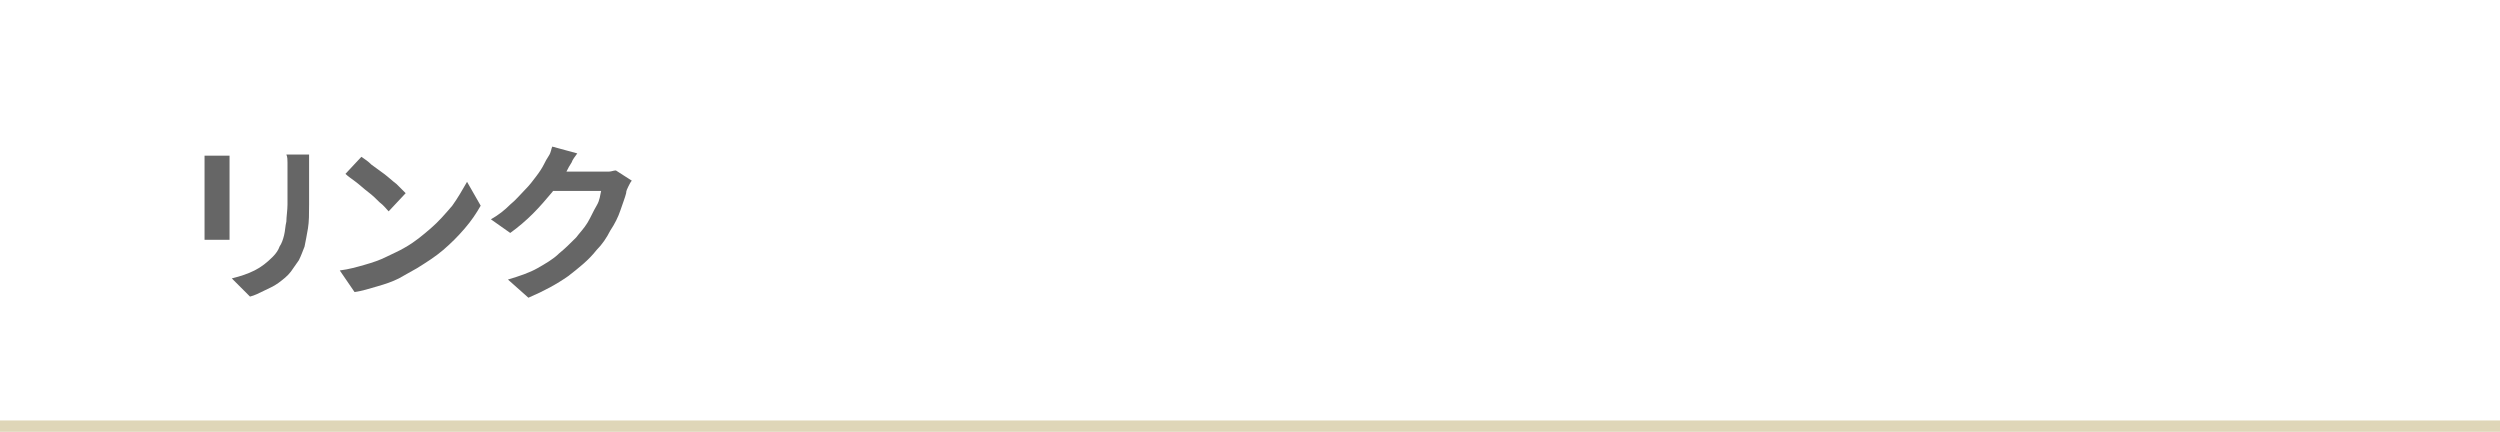 <?xml version="1.0" encoding="utf-8"?>
<!-- Generator: Adobe Illustrator 27.4.1, SVG Export Plug-In . SVG Version: 6.00 Build 0)  -->
<svg version="1.1" id="レイヤー_1" xmlns="http://www.w3.org/2000/svg" xmlns:xlink="http://www.w3.org/1999/xlink" x="0px"
	 y="0px" viewBox="0 0 220 38" style="enable-background:new 0 0 220 38;" xml:space="preserve">
<style type="text/css">
	.st0{fill:#DFD6B8;}
	.st1{fill:#666666;}
</style>
<g>
	<rect y="37" class="st0" width="220" height="1"/>
</g>
<g>
	<g>
		<path class="st1" d="M20.2,13.7c0,0.2,0,0.4,0,0.5c0,0.2,0,0.4,0,0.6c0,0.1,0,0.3,0,0.5c0,0.3,0,0.5,0,0.9s0,0.7,0,1
			c0,0.4,0,0.7,0,1.1s0,0.6,0,0.9s0,0.5,0,0.6c0,0.2,0,0.4,0,0.7c0,0.2,0,0.5,0,0.6H18c0-0.1,0-0.3,0-0.6c0-0.3,0-0.5,0-0.7
			c0-0.1,0-0.3,0-0.6s0-0.6,0-0.9c0-0.3,0-0.7,0-1.1c0-0.4,0-0.7,0-1s0-0.6,0-0.9c0-0.2,0-0.4,0-0.5c0-0.1,0-0.3,0-0.5
			c0-0.2,0-0.4,0-0.6H20.2z M27.2,13.6c0,0.2,0,0.4,0,0.7c0,0.2,0,0.5,0,0.8c0,0.3,0,0.6,0,0.9s0,0.7,0,1.1c0,0.4,0,0.7,0,0.9
			c0,0.8,0,1.5-0.1,2.1c-0.1,0.6-0.2,1.1-0.3,1.6c-0.2,0.5-0.3,0.8-0.5,1.2c-0.2,0.3-0.5,0.7-0.7,1c-0.3,0.4-0.7,0.7-1.1,1
			c-0.4,0.3-0.9,0.5-1.3,0.7c-0.4,0.2-0.8,0.4-1.2,0.5l-1.6-1.6c0.8-0.2,1.4-0.4,2-0.7c0.6-0.3,1.1-0.7,1.6-1.2
			c0.3-0.3,0.5-0.6,0.6-0.9c0.2-0.3,0.3-0.6,0.4-1c0.1-0.4,0.1-0.8,0.2-1.2c0-0.4,0.1-1,0.1-1.5c0-0.3,0-0.6,0-0.9
			c0-0.4,0-0.7,0-1.1c0-0.3,0-0.6,0-0.9c0-0.3,0-0.6,0-0.8c0-0.2,0-0.5-0.1-0.7H27.2z"/>
		<path class="st1" d="M29.9,23.8c0.8-0.1,1.5-0.3,2.2-0.5s1.3-0.4,1.9-0.7c0.6-0.3,1.1-0.5,1.6-0.8c0.9-0.5,1.6-1.1,2.3-1.7
			c0.7-0.6,1.3-1.3,1.9-2c0.5-0.7,0.9-1.4,1.3-2.1l1.2,2.1c-0.4,0.7-0.8,1.3-1.4,2c-0.6,0.7-1.2,1.3-1.9,1.9
			c-0.7,0.6-1.5,1.1-2.3,1.6c-0.5,0.3-1.1,0.6-1.6,0.9c-0.6,0.3-1.2,0.5-1.9,0.7s-1.3,0.4-2,0.5L29.9,23.8z M31.8,13.8
			c0.3,0.2,0.6,0.4,0.9,0.7c0.4,0.3,0.7,0.5,1.1,0.8c0.4,0.3,0.7,0.6,1.1,0.9c0.3,0.3,0.6,0.6,0.8,0.8l-1.5,1.6
			c-0.2-0.2-0.4-0.5-0.8-0.8c-0.3-0.3-0.6-0.6-1-0.9c-0.4-0.3-0.7-0.6-1.1-0.9s-0.7-0.5-0.9-0.7L31.8,13.8z"/>
		<path class="st1" d="M50.8,13.5c-0.2,0.3-0.4,0.5-0.5,0.8c-0.2,0.3-0.3,0.5-0.4,0.7c-0.3,0.6-0.8,1.2-1.3,1.9
			c-0.5,0.6-1.1,1.3-1.7,1.9c-0.6,0.6-1.3,1.2-2,1.7l-1.7-1.2c0.7-0.4,1.2-0.8,1.7-1.3c0.5-0.4,0.9-0.9,1.3-1.3
			c0.4-0.4,0.7-0.8,1-1.2s0.5-0.7,0.7-1.1c0.1-0.2,0.2-0.4,0.4-0.7s0.2-0.6,0.3-0.8L50.8,13.5z M55.6,15.9c-0.1,0.1-0.2,0.3-0.3,0.5
			c-0.1,0.2-0.2,0.4-0.2,0.6c-0.1,0.4-0.3,0.9-0.5,1.5c-0.2,0.6-0.5,1.2-0.9,1.8c-0.3,0.6-0.7,1.2-1.2,1.7c-0.7,0.9-1.6,1.6-2.5,2.3
			c-1,0.7-2.1,1.3-3.5,1.9l-1.8-1.6c1-0.3,1.9-0.6,2.6-1c0.7-0.4,1.4-0.8,1.9-1.3c0.5-0.4,1-0.9,1.5-1.4c0.3-0.4,0.7-0.8,1-1.3
			c0.3-0.5,0.5-1,0.8-1.5s0.3-0.9,0.4-1.3h-5.1l0.7-1.7c0.1,0,0.4,0,0.7,0c0.3,0,0.6,0,1,0s0.7,0,1.1,0c0.4,0,0.7,0,1,0s0.5,0,0.6,0
			c0.2,0,0.5,0,0.7,0c0.2,0,0.4-0.1,0.6-0.1L55.6,15.9z"/>
	</g>
</g>
<g>
</g>
<g>
</g>
<g>
</g>
<g>
</g>
<g>
</g>
<g>
</g>
<g>
</g>
<g>
</g>
<g>
</g>
<g>
</g>
<g>
</g>
<g>
</g>
<g>
</g>
<g>
</g>
<g>
</g>
</svg>
